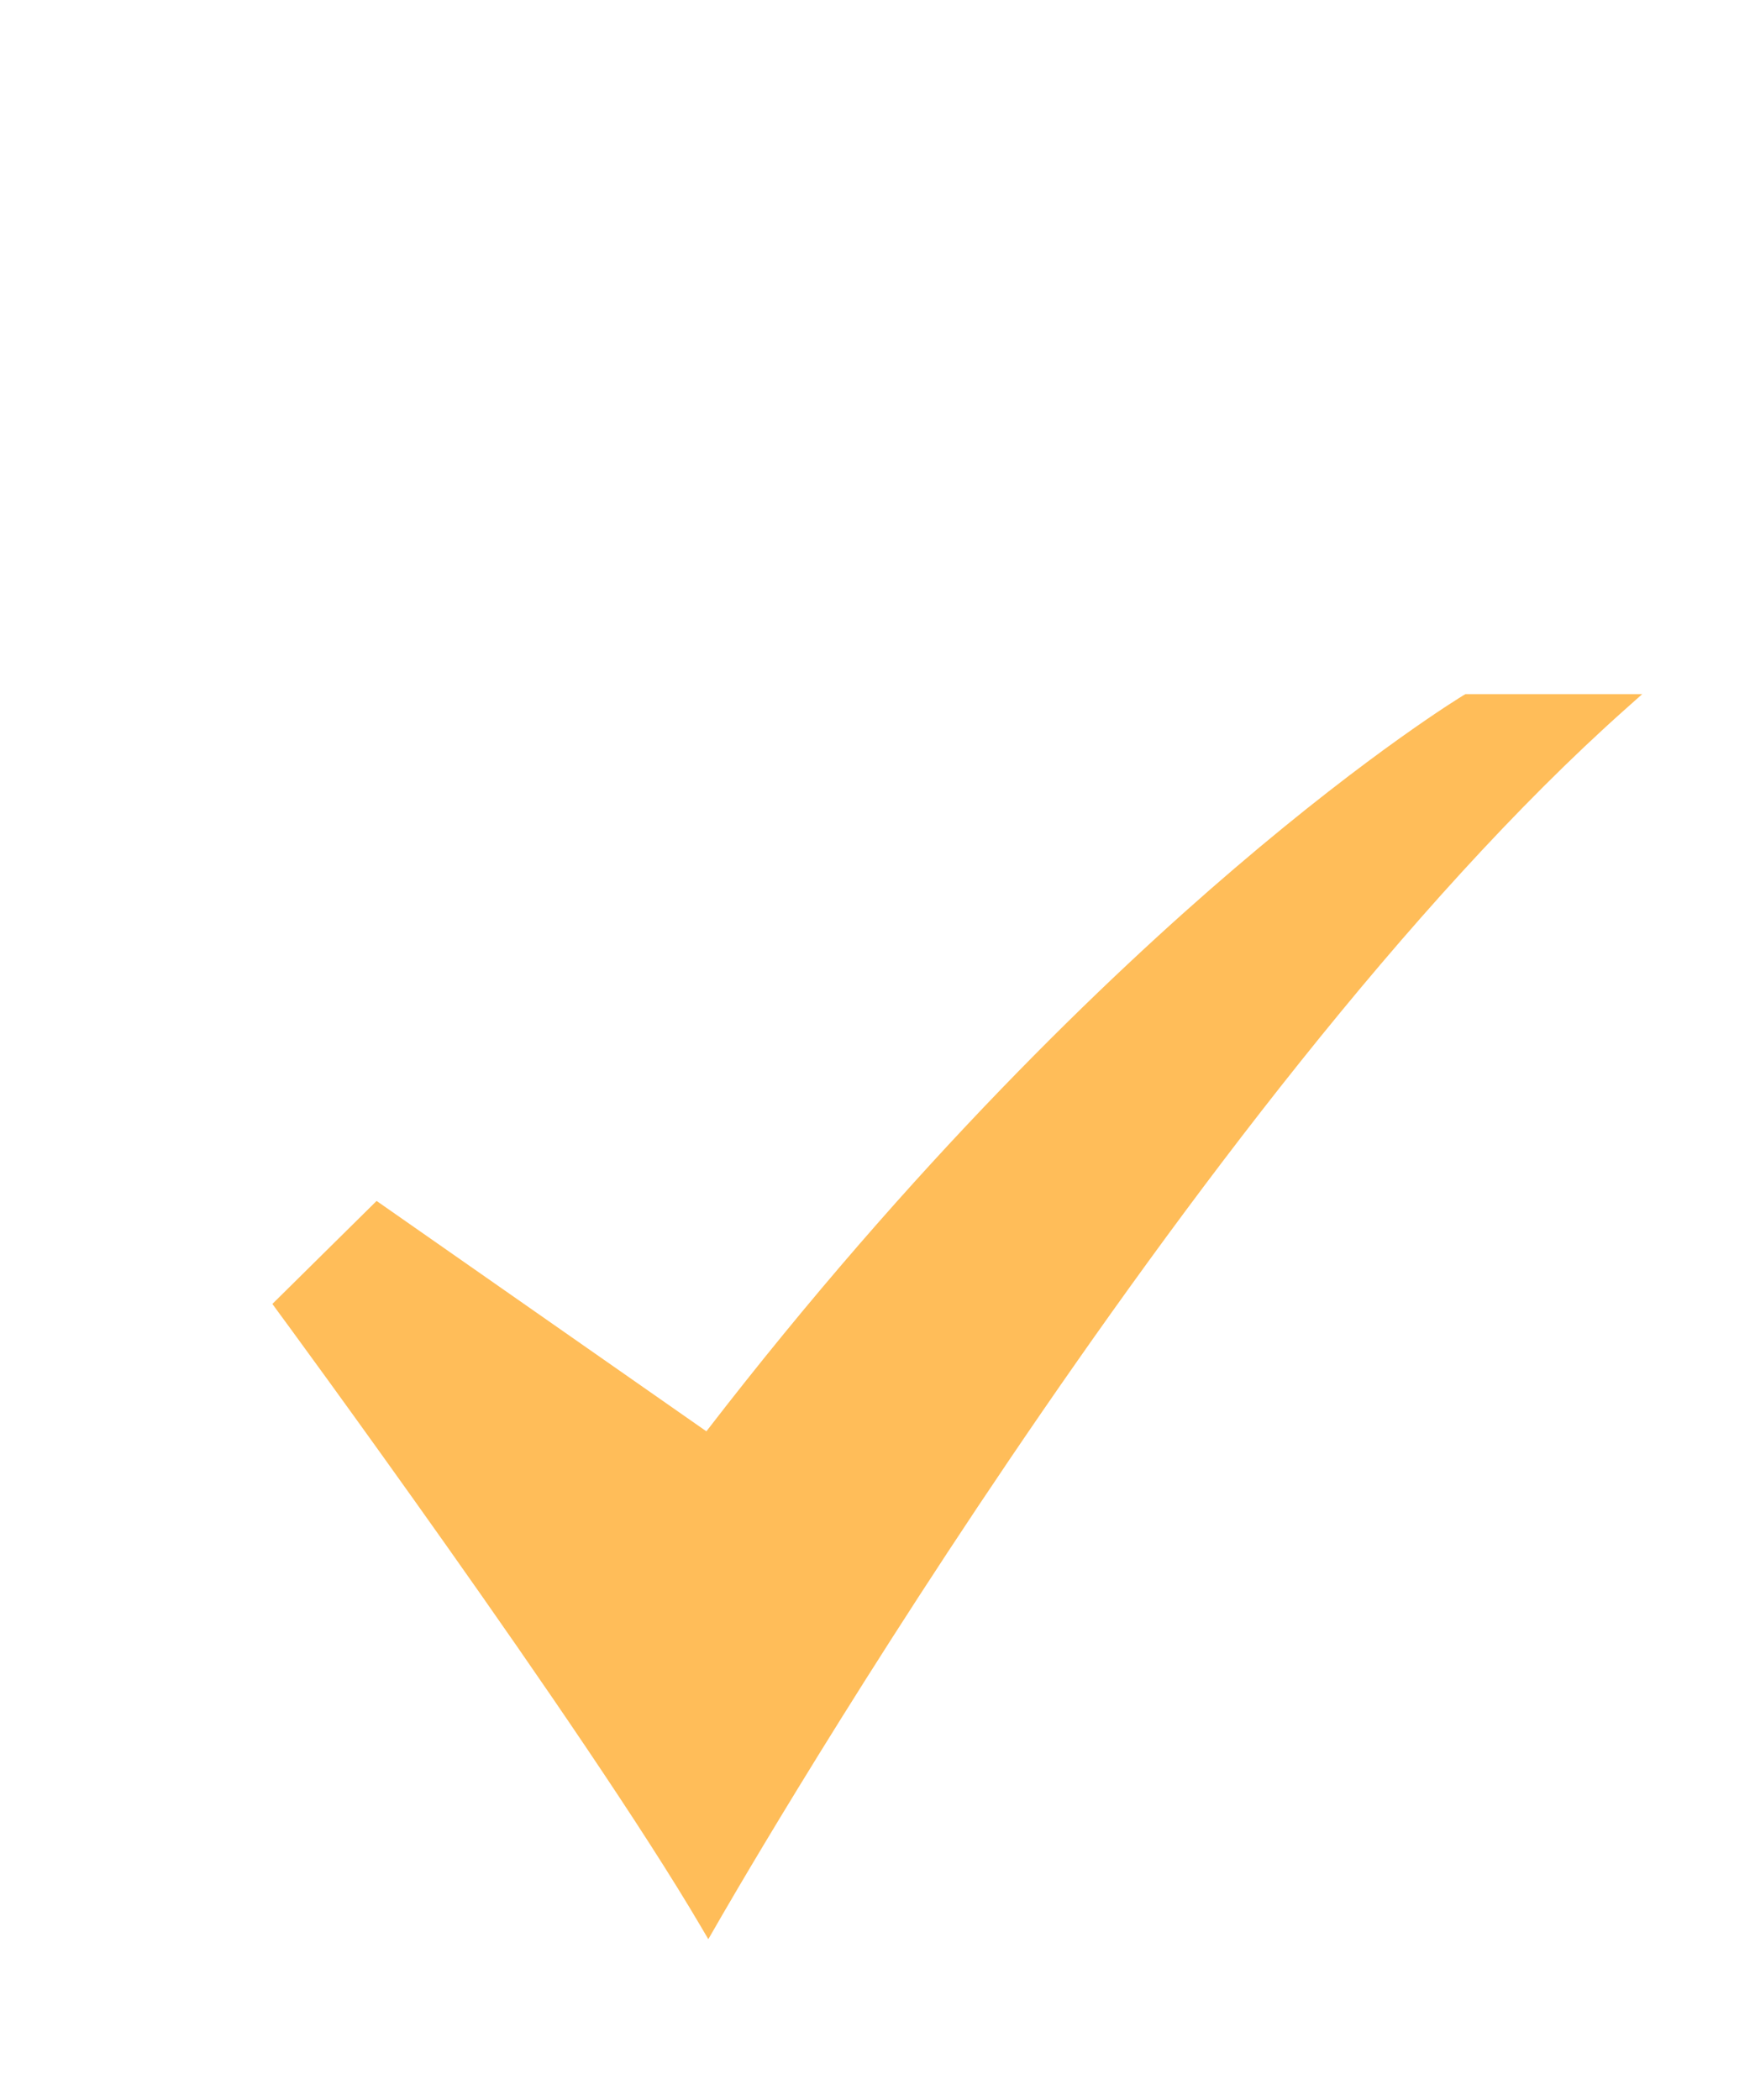 <svg width="20" height="24" viewBox="0 0 20 24" fill="none" xmlns="http://www.w3.org/2000/svg">
<path d="M8.095 22.162L8.009 22.016C6.694 19.774 3.199 15.018 3.163 14.971L3.113 14.902L4.304 13.725L8.073 16.358C10.447 13.278 12.661 11.162 14.106 9.927C15.686 8.575 16.714 7.953 16.724 7.947L16.748 7.933H18.768L18.575 8.105C13.612 12.525 8.233 21.92 8.18 22.015L8.095 22.162Z" fill="#FFBD59"/>
</svg>

